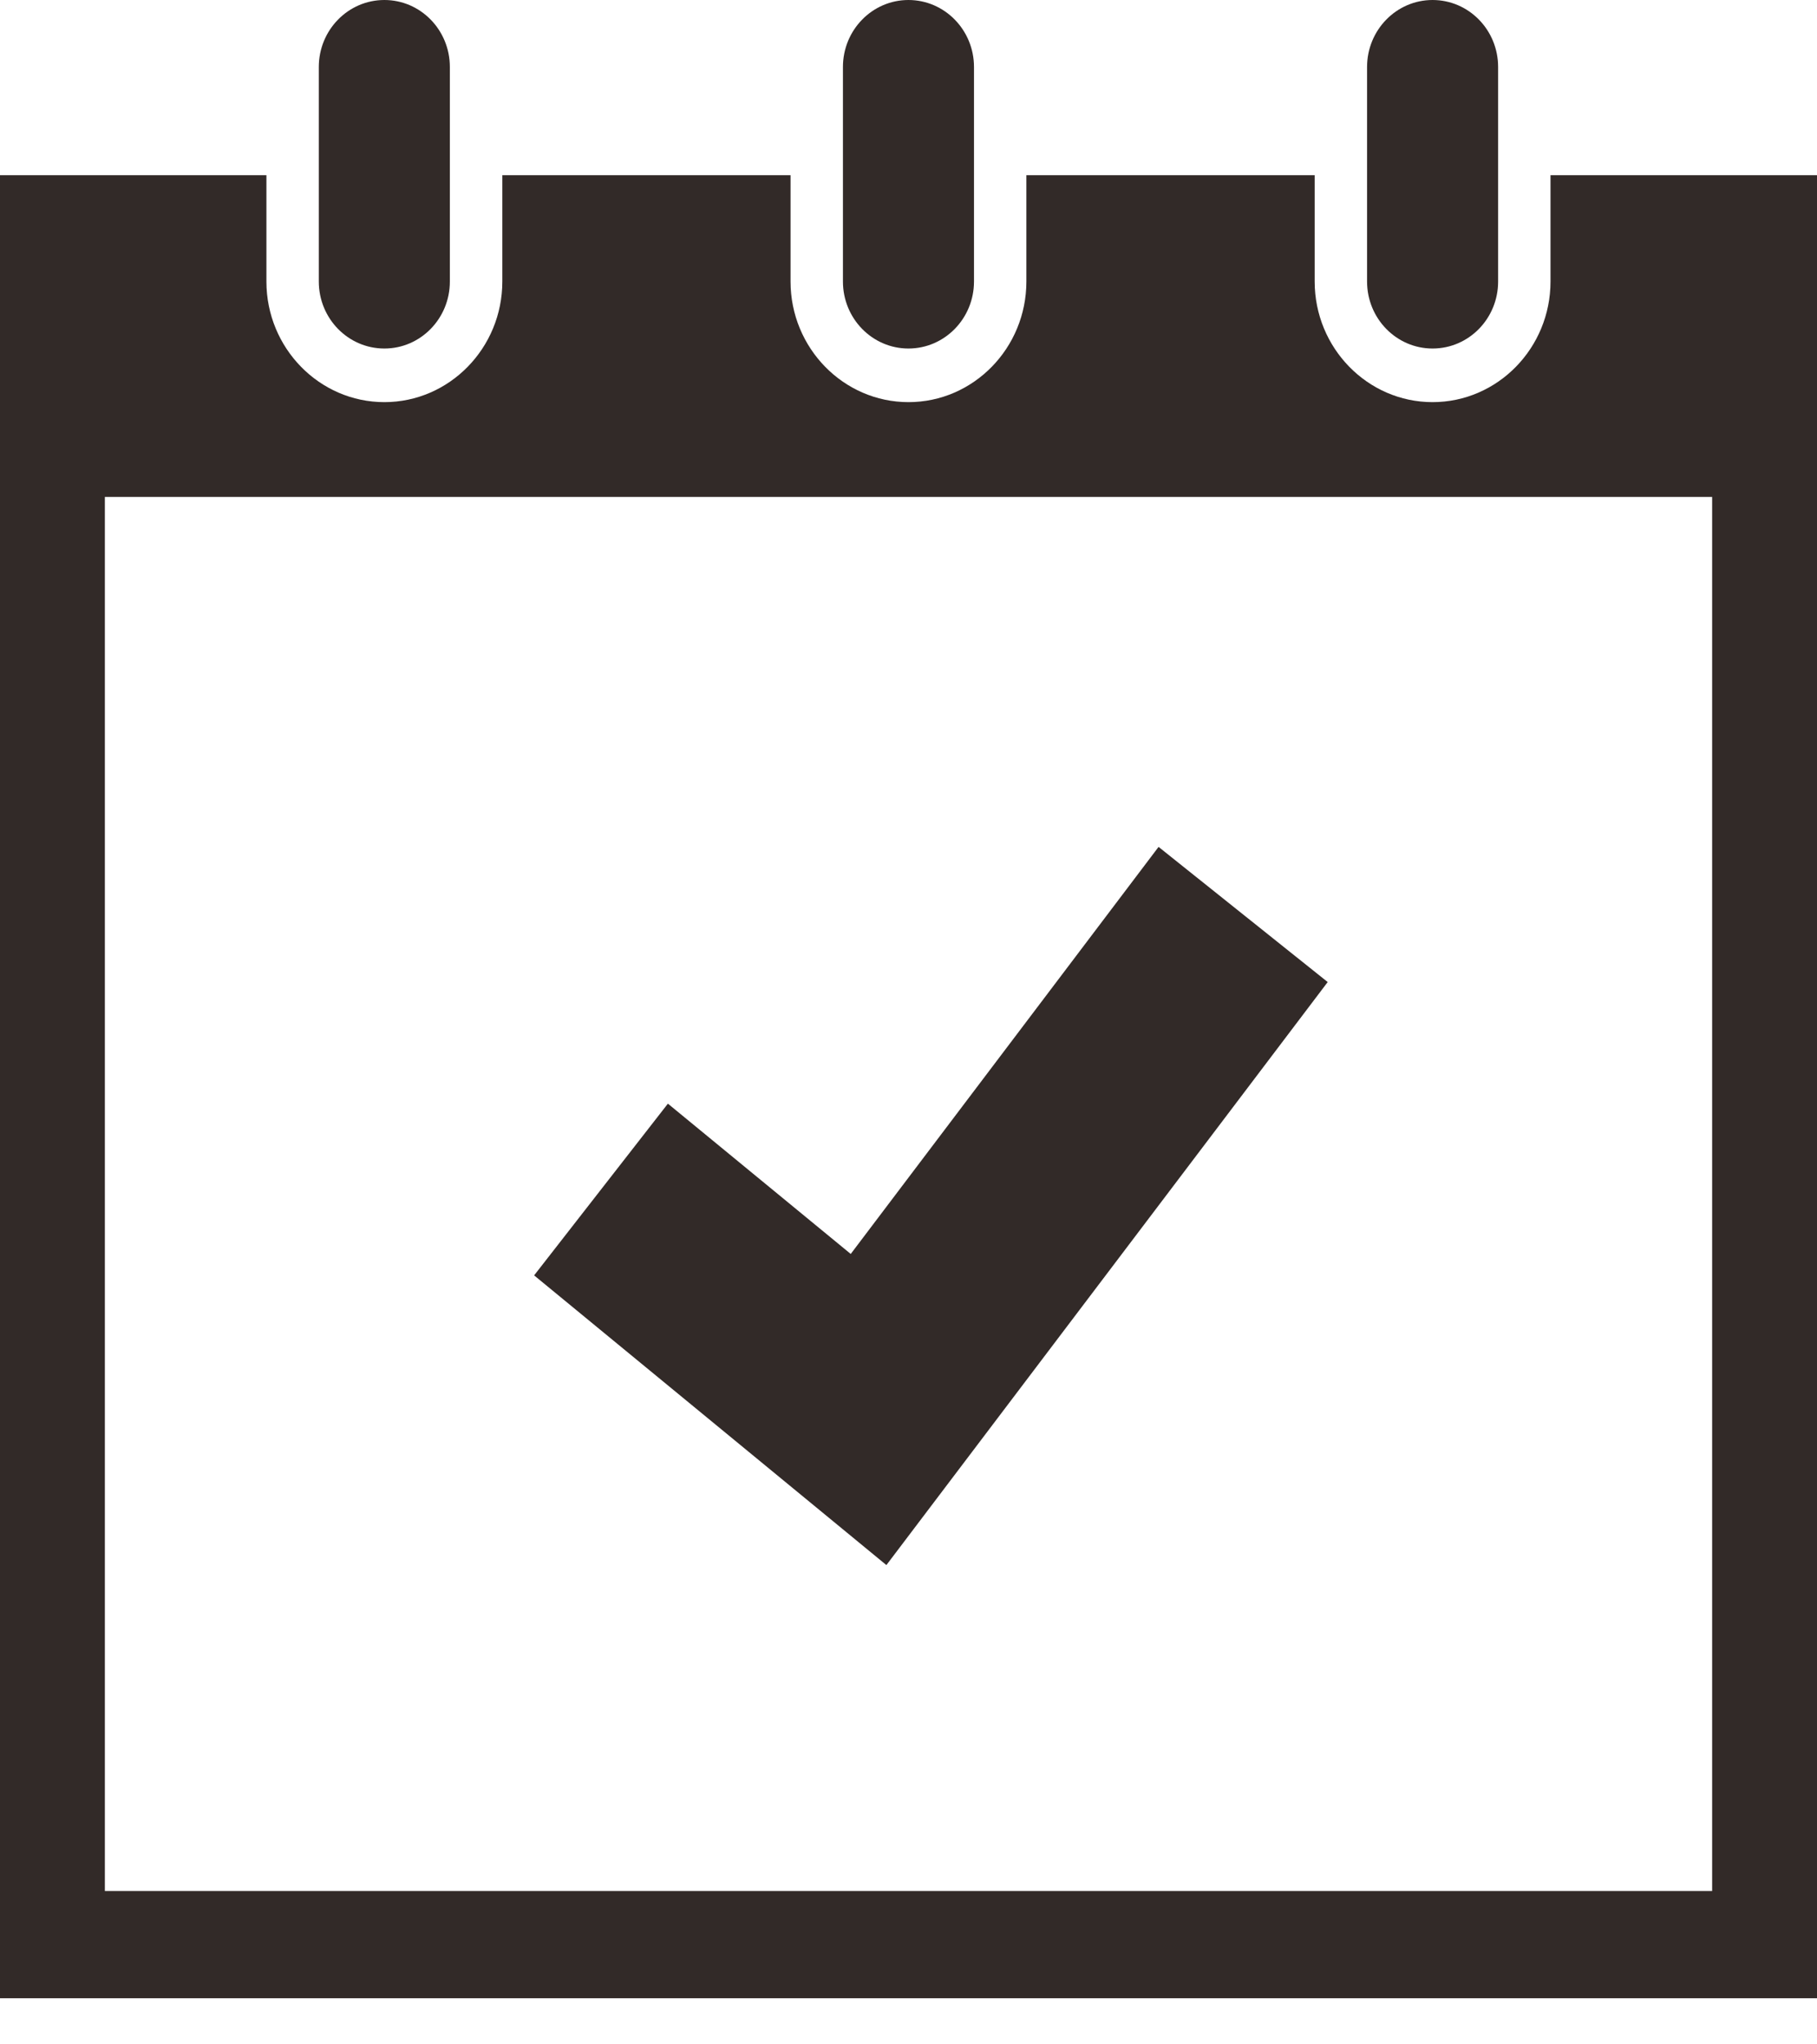 <svg width="24" height="27" viewBox="0 0 24 27" fill="none" xmlns="http://www.w3.org/2000/svg">
<path d="M5.077 4.603C5.555 4.603 5.942 4.207 5.942 3.718V0.885C5.942 0.396 5.555 0 5.077 0C4.599 0 4.211 0.396 4.211 0.885V3.718C4.211 4.207 4.599 4.603 5.077 4.603Z" fill="#322A28"/>
<path d="M11.999 4.603C12.477 4.603 12.865 4.207 12.865 3.718V0.885C12.865 0.396 12.477 0 11.999 0C11.522 0 11.134 0.396 11.134 0.885V3.718C11.134 4.207 11.522 4.603 11.999 4.603Z" fill="#322A28"/>
<path d="M20.48 2.314V3.718C20.48 4.596 19.782 5.311 18.922 5.311C18.064 5.311 17.365 4.596 17.365 3.718V2.314H13.557V3.718C13.557 4.596 12.859 5.311 12 5.311C11.141 5.311 10.442 4.596 10.442 3.718V2.314H6.635V3.718C6.635 4.596 5.936 5.311 5.077 5.311C4.218 5.311 3.519 4.596 3.519 3.718V2.314H0V26.391H24V2.314H20.48ZM22.615 24.975H1.385V6.563H22.615V24.975Z" fill="#322A28"/>
<path d="M18.922 4.603C19.401 4.603 19.788 4.207 19.788 3.718V0.885C19.788 0.396 19.401 0 18.922 0C18.445 0 18.057 0.396 18.057 0.885V3.718C18.057 4.207 18.445 4.603 18.922 4.603Z" fill="#322A28"/>
<path d="M17.537 12.97L15.303 11.185L11.237 16.561L8.822 14.576L7.055 16.844L11.708 20.67L17.537 12.97Z" fill="#322A28"/>
</svg>
